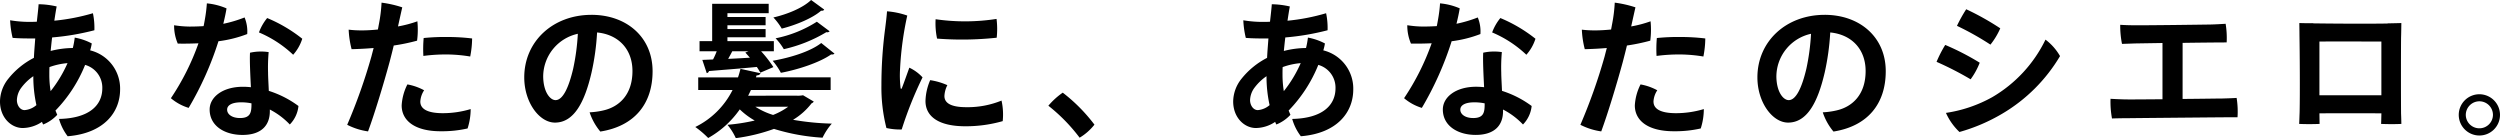 <svg xmlns="http://www.w3.org/2000/svg" width="561.957" height="31.053" viewBox="0 0 561.957 31.053"><path d="M6.898 4.917a25.69 25.69 0 0 1-4.62-.363 20.094 20.094 0 0 0 .561 3.96c1.551.132 3.366.132 4.719.132h.363c-.1 1.419-.231 2.871-.3 4.356a17.682 17.682 0 0 0-5.742 4.686 8.318 8.318 0 0 0-1.881 5.115c0 3.663 2.543 5.973 5.117 5.973a7.906 7.906 0 0 0 4.323-1.386 4.675 4.675 0 0 0 .26.594 8.715 8.715 0 0 0 3.168-2.178c-.132-.3-.264-.627-.4-.957a31.727 31.727 0 0 0 6.666-10.263 5.306 5.306 0 0 1 3.866 5.247c0 3.828-2.937 6.765-9.735 6.9a11.673 11.673 0 0 0 1.947 3.894c8.154-.663 11.788-5.382 11.788-10.53a8.845 8.845 0 0 0-6.732-8.778 11.433 11.433 0 0 0 .363-1.551 13.03 13.03 0 0 0-3.831-1.317 18.322 18.322 0 0 1-.429 2.343 20.521 20.521 0 0 0-4.983.66c.1-.99.2-2.013.33-3.036a56 56 0 0 0 9.5-1.617 16.081 16.081 0 0 0-.33-3.828 45.917 45.917 0 0 1-8.676 1.678c.2-1.287.363-2.376.528-3.2a18.978 18.978 0 0 0-4.059-.5c-.066 1.023-.231 2.376-.4 3.927-.462.033-.891.033-1.353.033Zm4.19 11.814c0-.528 0-1.056.033-1.65a15.538 15.538 0 0 1 4.059-.891 28.565 28.565 0 0 1-3.8 6.3 22.892 22.892 0 0 1-.292-3.759Zm-5.544 8.02c-1.056 0-1.746-1.123-1.746-2.245a4.909 4.909 0 0 1 1.053-2.871 11.373 11.373 0 0 1 2.64-2.508 29.741 29.741 0 0 0 .693 6.5 4.632 4.632 0 0 1-2.64 1.124Zm55.11-.132a16.676 16.676 0 0 1 4.488 3.365 6.909 6.909 0 0 0 1.947-4.158 22.618 22.618 0 0 0-6.666-3.4c-.066-1.584-.165-3.168-.165-4.059a38.561 38.561 0 0 1 .132-4.653 11.368 11.368 0 0 0-4.192.137c-.1 1.782.066 5.016.2 7.755a16.279 16.279 0 0 0-1.815-.1c-4.521 0-7.458 2.31-7.458 5.115 0 3.663 3.333 5.709 7.392 5.709 4.29 0 6.138-2.211 6.138-5.313Zm-4.125-1.387c0 1.881-.1 3.3-2.574 3.3-1.782 0-2.9-.825-2.9-1.881 0-1.023 1.122-1.65 3.135-1.65a11.283 11.283 0 0 1 2.339.231Zm-.957-15.581a8.228 8.228 0 0 0-.594-3.729 28.838 28.838 0 0 1-4.785 1.429c.3-1.221.561-2.409.726-3.465A14.475 14.475 0 0 0 46.498.759a31.455 31.455 0 0 1-.4 3.333c-.1.594-.2 1.155-.33 1.782q-1.584.1-3.168.1a23.741 23.741 0 0 1-3.465-.3 10.221 10.221 0 0 0 .825 4.125c1.551.033 3.135 0 4.653-.066a54.786 54.786 0 0 1-6.2 12.342 11.211 11.211 0 0 0 3.992 2.176 72.207 72.207 0 0 0 6.7-14.982 27.343 27.343 0 0 0 6.467-1.618Zm10.326 4.658a9.794 9.794 0 0 0 2.046-3.6 32.957 32.957 0 0 0-7.887-4.653 11.04 11.04 0 0 0-1.848 3.234 25.585 25.585 0 0 1 7.689 5.019Zm15.315-5.478a22.291 22.291 0 0 1-2.838-.165 21.011 21.011 0 0 0 .66 4.389 81.422 81.422 0 0 0 4.95-.264c-.165.627-.33 1.254-.5 1.914a124.655 124.655 0 0 1-5.44 15.346 14.732 14.732 0 0 0 4.686 1.485c1.452-3.927 3.5-10.659 4.851-15.642.3-1.155.627-2.409.924-3.663a44.244 44.244 0 0 0 5.247-1.089 19.175 19.175 0 0 0 .066-4.356 26.206 26.206 0 0 1-4.356 1.155c.429-1.947.792-3.564.957-4.29A25.233 25.233 0 0 0 85.767.595a33.594 33.594 0 0 1-.594 4.818c-.066.33-.132.759-.231 1.221-1.32.132-2.574.2-3.7.2Zm19.4 1.485a47.173 47.173 0 0 0-5.379.231 27.994 27.994 0 0 0-.066 4.026 38.253 38.253 0 0 1 5.379-.33 33.111 33.111 0 0 1 5.148.462 21.768 21.768 0 0 0 .429-4.059 46.114 46.114 0 0 0-5.478-.33Zm-6.134 14.52a5.084 5.084 0 0 1 .858-2.541 12.4 12.4 0 0 0-3.762-1.32 11.867 11.867 0 0 0-1.287 4.719c0 3.432 2.97 5.808 8.745 5.808a25.765 25.765 0 0 0 6.072-.627 14.3 14.3 0 0 0 .693-4.356 21.865 21.865 0 0 1-6.237.924c-3.729 0-5.082-1.092-5.082-2.607Zm38.478-19.5c-8.712 0-15.114 6.006-15.114 14.058 0 5.643 3.4 10.164 6.9 10.164 4.323 0 6.7-4.686 8.217-11.22a54.94 54.94 0 0 0 1.254-9.042c4.752.462 7.953 3.7 7.953 8.679 0 5.346-3.036 8.052-6.534 8.844a17.159 17.159 0 0 1-3.1.429 13.173 13.173 0 0 0 2.409 4.323c7.722-1.221 11.748-6.27 11.748-13.563-.005-7.725-5.912-12.675-13.733-12.675Zm-8.085 19.17c-1.254 0-2.772-1.914-2.772-5.412a9.883 9.883 0 0 1 7.788-9.5 49.43 49.43 0 0 1-1.056 7.887c-1.023 4.319-2.343 7.025-3.96 7.025Zm33.99-6.072a.6.6 0 0 0 .5-.462c2.673-.231 6.732-.528 10.758-.924q.5.742.792 1.287l2.937-1.254a27.848 27.848 0 0 0-2.772-3.564h2.871V9.24h-10.433v-.858h8.58V6.534h-8.58v-.858h8.58V3.828h-8.58V2.97h9.273V.858h-12.705V9.24h-2.838v2.277h3.861a15.676 15.676 0 0 1-.825 1.848l-2.409.1Zm8.679-4.62 1.023 1.155c-1.683.1-3.333.2-4.884.264.33-.594.66-1.188.924-1.716h3.663Zm.627 9.7c.231-.429.429-.858.627-1.287h17.919v-2.836h-16.8l.165-.462a.865.865 0 0 0 .891-.462l-4.521-.99c-.165.627-.33 1.287-.561 1.914h-8.94v2.838h7.722a18.427 18.427 0 0 1-8.382 8.316 20.907 20.907 0 0 1 2.9 2.475 21.466 21.466 0 0 0 7.1-6.435 16.257 16.257 0 0 0 3.366 2.508 43.428 43.428 0 0 1-6.139.958 13.066 13.066 0 0 1 1.881 3 40.3 40.3 0 0 0 8.58-2.079 46.021 46.021 0 0 0 10.922 1.979 13.8 13.8 0 0 1 2.08-3.165 57.711 57.711 0 0 1-8.712-.858 15 15 0 0 0 4.158-3.7 1.02 1.02 0 0 0 .495-.4l-2.409-1.419a5.944 5.944 0 0 1-1.386.1Zm9.009 2.475a15.088 15.088 0 0 1-3.4 1.848 16.014 16.014 0 0 1-3.993-1.848Zm5.148-23.991c-1.881 1.815-5.445 3.234-8.481 3.927a13.809 13.809 0 0 1 1.881 2.508c3.267-.825 6.963-2.376 8.844-4.026.363.033.594-.033.693-.264Zm1.287 4.884a27.054 27.054 0 0 1-9.273 3.729 13.219 13.219 0 0 1 1.848 2.442 32.2 32.2 0 0 0 9.57-3.828.662.662 0 0 0 .726-.2Zm.99 4.785c-2.475 1.947-7.1 3.333-10.923 3.993a14.618 14.618 0 0 1 1.848 2.706c4.059-.759 8.811-2.376 11.286-4.125.3.033.627 0 .759-.2Zm14.784-7.128c-.066 1.089-.264 2.64-.4 3.729a96.648 96.648 0 0 0-.858 12.87 36.873 36.873 0 0 0 1.126 9.638 13.89 13.89 0 0 0 3.432.33 85.784 85.784 0 0 1 4.686-11.715 9.491 9.491 0 0 0-2.97-2.178c-.561 1.551-1.254 3.531-1.65 4.521-.165.4-.3.264-.33-.066a24.5 24.5 0 0 1-.1-4.224 71.363 71.363 0 0 1 1.617-11.946 17.987 17.987 0 0 0-4.553-.957Zm10.923 1.782a16.471 16.471 0 0 0 .33 4.356 72.664 72.664 0 0 0 13.4-.2 18.072 18.072 0 0 0-.033-4.224 46.154 46.154 0 0 1-13.697.07Zm-1.221 13.7a12.6 12.6 0 0 0-1.056 4.686c0 3.5 3 5.676 8.943 5.676a30.047 30.047 0 0 0 8.415-1.155 14.373 14.373 0 0 0-.264-4.62 20.149 20.149 0 0 1-7.92 1.485c-3.729 0-4.917-1.089-4.917-2.508a6.006 6.006 0 0 1 .66-2.442 14.824 14.824 0 0 0-3.861-1.125Zm36.927 10a37.662 37.662 0 0 0-7.128-7.194 16.716 16.716 0 0 0-3.234 2.937 38.983 38.983 0 0 1 7.029 7.187 12.282 12.282 0 0 0 3.333-2.934Zm38.082-23.1a25.69 25.69 0 0 1-4.62-.363 20.093 20.093 0 0 0 .561 3.96c1.551.132 3.366.132 4.719.132h.363c-.1 1.419-.231 2.871-.3 4.356a17.682 17.682 0 0 0-5.742 4.686 8.318 8.318 0 0 0-1.88 5.111c0 3.663 2.541 5.973 5.115 5.973a7.906 7.906 0 0 0 4.325-1.386 4.668 4.668 0 0 0 .26.594 8.715 8.715 0 0 0 3.168-2.178c-.132-.3-.264-.627-.4-.957a31.726 31.726 0 0 0 6.666-10.263 5.306 5.306 0 0 1 3.866 5.247c0 3.828-2.937 6.765-9.735 6.9a11.673 11.673 0 0 0 1.947 3.894c8.151-.66 11.781-5.379 11.781-10.527a8.845 8.845 0 0 0-6.732-8.778 11.433 11.433 0 0 0 .363-1.551 13.03 13.03 0 0 0-3.824-1.32 18.323 18.323 0 0 1-.429 2.343 20.521 20.521 0 0 0-4.983.66c.1-.99.2-2.013.33-3.036a56 56 0 0 0 9.5-1.617 16.08 16.08 0 0 0-.33-3.828 45.917 45.917 0 0 1-8.679 1.683c.2-1.287.363-2.376.528-3.2a18.978 18.978 0 0 0-4.059-.5c-.066 1.023-.231 2.376-.4 3.927-.462.033-.891.033-1.353.033Zm4.191 11.81c0-.528 0-1.056.033-1.65a15.538 15.538 0 0 1 4.059-.891 28.565 28.565 0 0 1-3.8 6.3 22.893 22.893 0 0 1-.292-3.759Zm-5.544 8.02c-1.056 0-1.749-1.122-1.749-2.244a4.908 4.908 0 0 1 1.056-2.871 11.373 11.373 0 0 1 2.64-2.508 29.74 29.74 0 0 0 .693 6.5 4.632 4.632 0 0 1-2.64 1.123Zm55.11-.132a16.677 16.677 0 0 1 4.488 3.365 6.909 6.909 0 0 0 1.947-4.158 22.618 22.618 0 0 0-6.666-3.4c-.066-1.584-.165-3.168-.165-4.059a38.561 38.561 0 0 1 .132-4.653 11.368 11.368 0 0 0-4.191.132c-.1 1.782.066 5.016.2 7.755a16.278 16.278 0 0 0-1.815-.1c-4.521 0-7.458 2.31-7.458 5.115 0 3.663 3.333 5.709 7.392 5.709 4.29 0 6.138-2.211 6.138-5.313Zm-4.125-1.386c0 1.881-.1 3.3-2.574 3.3-1.782 0-2.9-.825-2.9-1.881 0-1.023 1.122-1.65 3.135-1.65a11.283 11.283 0 0 1 2.339.23Zm-.957-15.582a8.229 8.229 0 0 0-.594-3.729 28.839 28.839 0 0 1-4.785 1.419c.3-1.221.561-2.409.726-3.465a14.475 14.475 0 0 0-4.422-1.122 31.449 31.449 0 0 1-.4 3.333c-.1.594-.2 1.155-.33 1.782q-1.584.1-3.168.1a23.741 23.741 0 0 1-3.465-.3 10.221 10.221 0 0 0 .825 4.125c1.551.033 3.135 0 4.653-.066a54.787 54.787 0 0 1-6.2 12.342 11.211 11.211 0 0 0 3.993 2.181 72.207 72.207 0 0 0 6.7-14.982 27.344 27.344 0 0 0 6.467-1.618Zm10.326 4.658a9.794 9.794 0 0 0 2.046-3.6 32.957 32.957 0 0 0-7.887-4.653 11.04 11.04 0 0 0-1.848 3.234 25.585 25.585 0 0 1 7.689 5.019Zm15.312-5.478a22.291 22.291 0 0 1-2.838-.165 21.009 21.009 0 0 0 .66 4.389 81.422 81.422 0 0 0 4.95-.264c-.165.627-.33 1.254-.495 1.914a124.657 124.657 0 0 1-5.442 15.346 14.732 14.732 0 0 0 4.686 1.485c1.452-3.927 3.5-10.659 4.851-15.642.3-1.155.627-2.409.924-3.663a44.243 44.243 0 0 0 5.247-1.089 19.176 19.176 0 0 0 .066-4.356 26.206 26.206 0 0 1-4.356 1.155c.429-1.947.792-3.564.957-4.29a25.233 25.233 0 0 0-4.653-1.056 33.6 33.6 0 0 1-.594 4.818c-.066.33-.132.759-.231 1.221-1.32.132-2.574.2-3.7.2Zm19.4 1.485a47.173 47.173 0 0 0-5.379.231 27.993 27.993 0 0 0-.066 4.026 38.253 38.253 0 0 1 5.379-.33 33.111 33.111 0 0 1 5.148.462 21.769 21.769 0 0 0 .429-4.059 46.113 46.113 0 0 0-5.478-.33Zm-6.138 14.52a5.083 5.083 0 0 1 .858-2.541 12.4 12.4 0 0 0-3.762-1.32 11.867 11.867 0 0 0-1.287 4.719c0 3.432 2.97 5.808 8.745 5.808a25.765 25.765 0 0 0 6.072-.627 14.3 14.3 0 0 0 .693-4.356 21.865 21.865 0 0 1-6.237.924c-3.722 0-5.075-1.092-5.075-2.607Zm38.478-19.5c-8.712 0-15.114 6.006-15.114 14.058 0 5.643 3.4 10.164 6.9 10.164 4.323 0 6.7-4.686 8.217-11.22a54.939 54.939 0 0 0 1.254-9.042c4.752.462 7.953 3.7 7.953 8.679 0 5.346-3.036 8.052-6.534 8.844a17.159 17.159 0 0 1-3.1.429 13.173 13.173 0 0 0 2.409 4.323c7.722-1.221 11.748-6.27 11.748-13.563.002-7.725-5.905-12.675-13.726-12.675Zm-8.078 19.17c-1.254 0-2.772-1.914-2.772-5.412a9.883 9.883 0 0 1 7.788-9.5 49.43 49.43 0 0 1-1.056 7.887c-1.023 4.319-2.343 7.025-3.96 7.025Zm39.9-20.427a32.629 32.629 0 0 0-2.079 3.729 64 64 0 0 1 7.524 4.224 16.4 16.4 0 0 0 2.211-3.663 59.358 59.358 0 0 0-7.659-4.29Zm-4.554 23.3a13.386 13.386 0 0 0 3.036 4.29 40.226 40.226 0 0 0 9.636-4.125 36.851 36.851 0 0 0 12.969-12.936 12.228 12.228 0 0 0-3.267-3.7 30.21 30.21 0 0 1-11.982 12.938 30.561 30.561 0 0 1-10.395 3.531Zm-.165-15.279a27.113 27.113 0 0 0-1.947 3.8 72.4 72.4 0 0 1 7.656 3.927 16.3 16.3 0 0 0 2.046-3.729 57.254 57.254 0 0 0-7.758-4Zm53.361-.462c4.356-.066 8.613-.1 9.9-.1a19.379 19.379 0 0 0-.231-4.191c-1.122.066-2.112.132-3.465.165-2.244.033-14.091.2-17.16.165-1.089 0-1.947-.033-3.069-.1a20.764 20.764 0 0 0 .4 4.29c.924-.033 2.112-.066 2.9-.1l6.2-.1v12.641c-4.092.033-7.722.066-8.58.033a93.13 93.13 0 0 1-3.1-.132 20.776 20.776 0 0 0 .33 4.422c.957-.033 2.508-.066 3.795-.066 2.8-.033 20.757-.2 21.945-.2h2.475a19.114 19.114 0 0 0-.2-4.356c-.891.066-2.046.1-3.168.132-.792 0-4.653.066-8.976.1Zm46.1-4.356c-4.62.1-15.279 0-16.764-.033v-.033s-.792.033-3.1-.033c.033 1.947.033 2.772.033 2.772.066 4.026.132 12.705.033 17.292-.033.825-.066 2.079-.1 2.607 1.221.066 3.3.066 4.587 0l-.033-2.376a978.952 978.952 0 0 1 13.926 0v.066c-.033 1.881-.066 2.31-.066 2.31 1.584.066 3.333.066 4.554 0 0-.363-.033-1.65-.066-2.31-.033-3.8-.033-12.54 0-17.028 0 0 .033-.792.066-3.333-2.376.066-3.069.066-3.069.066Zm-15.347 16.135V9.339c3.1-.033 11.88 0 13.926 0v12.078Zm31.317 4.422a4.641 4.641 0 0 0 4.653 4.62 4.634 4.634 0 0 0 4.62-4.62 4.641 4.641 0 0 0-4.62-4.653 4.641 4.641 0 0 0-4.653 4.62Zm1.584 0a3.063 3.063 0 0 1 3.069-3.069 3.056 3.056 0 0 1 3.036 3.069 3.042 3.042 0 0 1-3.036 3 3.044 3.044 0 0 1-3.069-2.97Z" data-name="パス 1754"/></svg>